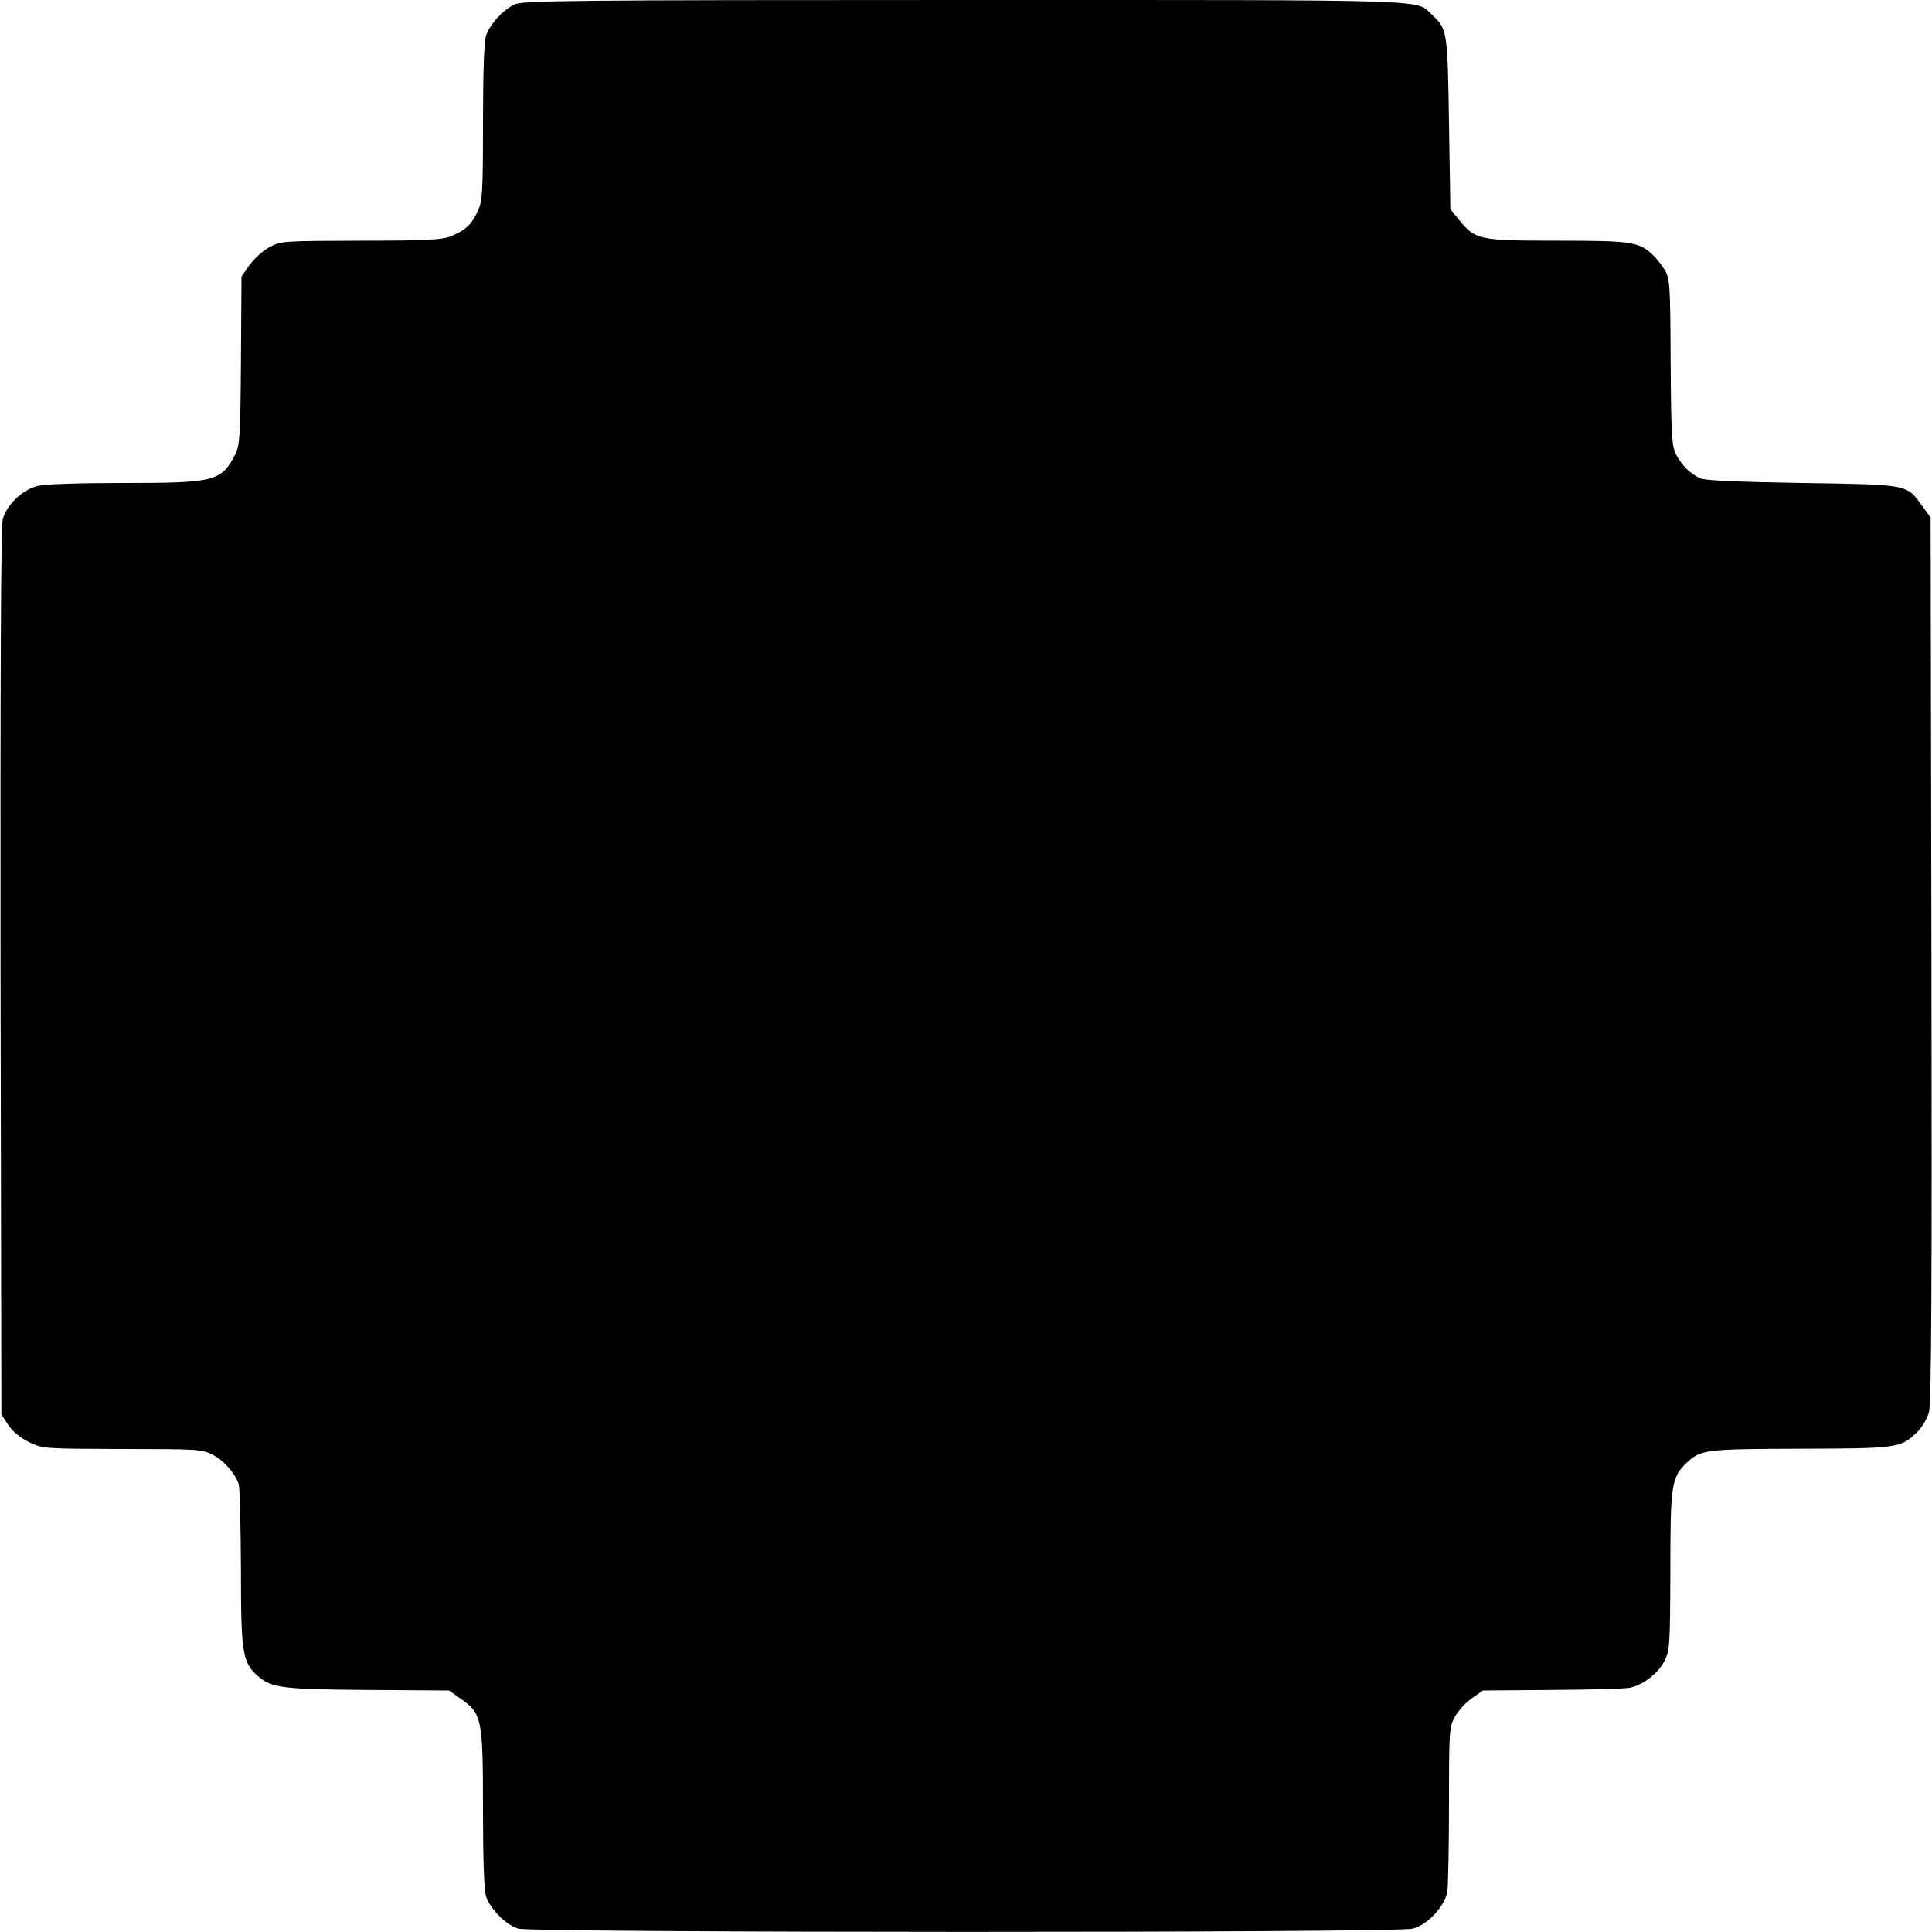 <?xml version="1.0" standalone="no"?>
<!DOCTYPE svg PUBLIC "-//W3C//DTD SVG 20010904//EN"
 "http://www.w3.org/TR/2001/REC-SVG-20010904/DTD/svg10.dtd">
<svg version="1.0" xmlns="http://www.w3.org/2000/svg"
 width="700pt" height="700pt" viewBox="0 0 700 700"
 preserveAspectRatio="xMidYMid meet">
<g transform="translate(0,700) scale(0.1,-0.1)"
fill="#000000" stroke="none">
<path d="M1864 6984 c-43 -21 -89 -72 -103 -113 -7 -22 -11 -133 -11 -315 0
-251 -2 -285 -19 -321 -22 -48 -44 -69 -95 -90 -33 -14 -85 -17 -329 -17 -278
-1 -290 -1 -330 -23 -23 -12 -55 -41 -72 -64 l-30 -43 -2 -303 c-2 -279 -4
-307 -21 -342 -50 -97 -74 -103 -402 -103 -165 0 -288 -4 -315 -11 -54 -14
-111 -68 -125 -120 -7 -24 -9 -591 -8 -1641 l3 -1603 25 -38 c15 -23 44 -47
75 -62 50 -24 53 -24 337 -25 269 0 291 -1 327 -20 42 -21 84 -69 96 -108 4
-13 7 -150 8 -305 0 -310 5 -341 64 -392 48 -41 92 -46 399 -48 l291 -2 41
-29 c78 -54 82 -72 82 -398 0 -185 4 -297 11 -319 16 -47 73 -104 117 -117 52
-15 3179 -16 3240 0 54 13 117 81 126 135 3 21 6 163 6 317 0 267 1 280 22
317 12 21 39 51 61 66 l40 28 251 2 c138 1 264 4 281 8 47 9 103 52 125 96 20
38 21 57 22 329 0 312 4 337 59 390 51 48 68 50 411 51 353 1 364 2 424 60 18
17 37 50 43 72 9 31 11 469 9 1642 l-3 1600 -30 41 c-57 80 -47 78 -435 84
-241 4 -353 9 -370 17 -38 18 -65 45 -86 84 -17 31 -19 63 -21 337 -1 284 -3
304 -22 335 -11 18 -30 42 -43 54 -50 47 -77 51 -346 51 -284 0 -297 3 -356
76 l-31 38 -5 311 c-5 336 -6 342 -62 394 -60 56 41 53 -1695 53 -1416 0
-1602 -2 -1629 -16z"/>
</g>
</svg>

